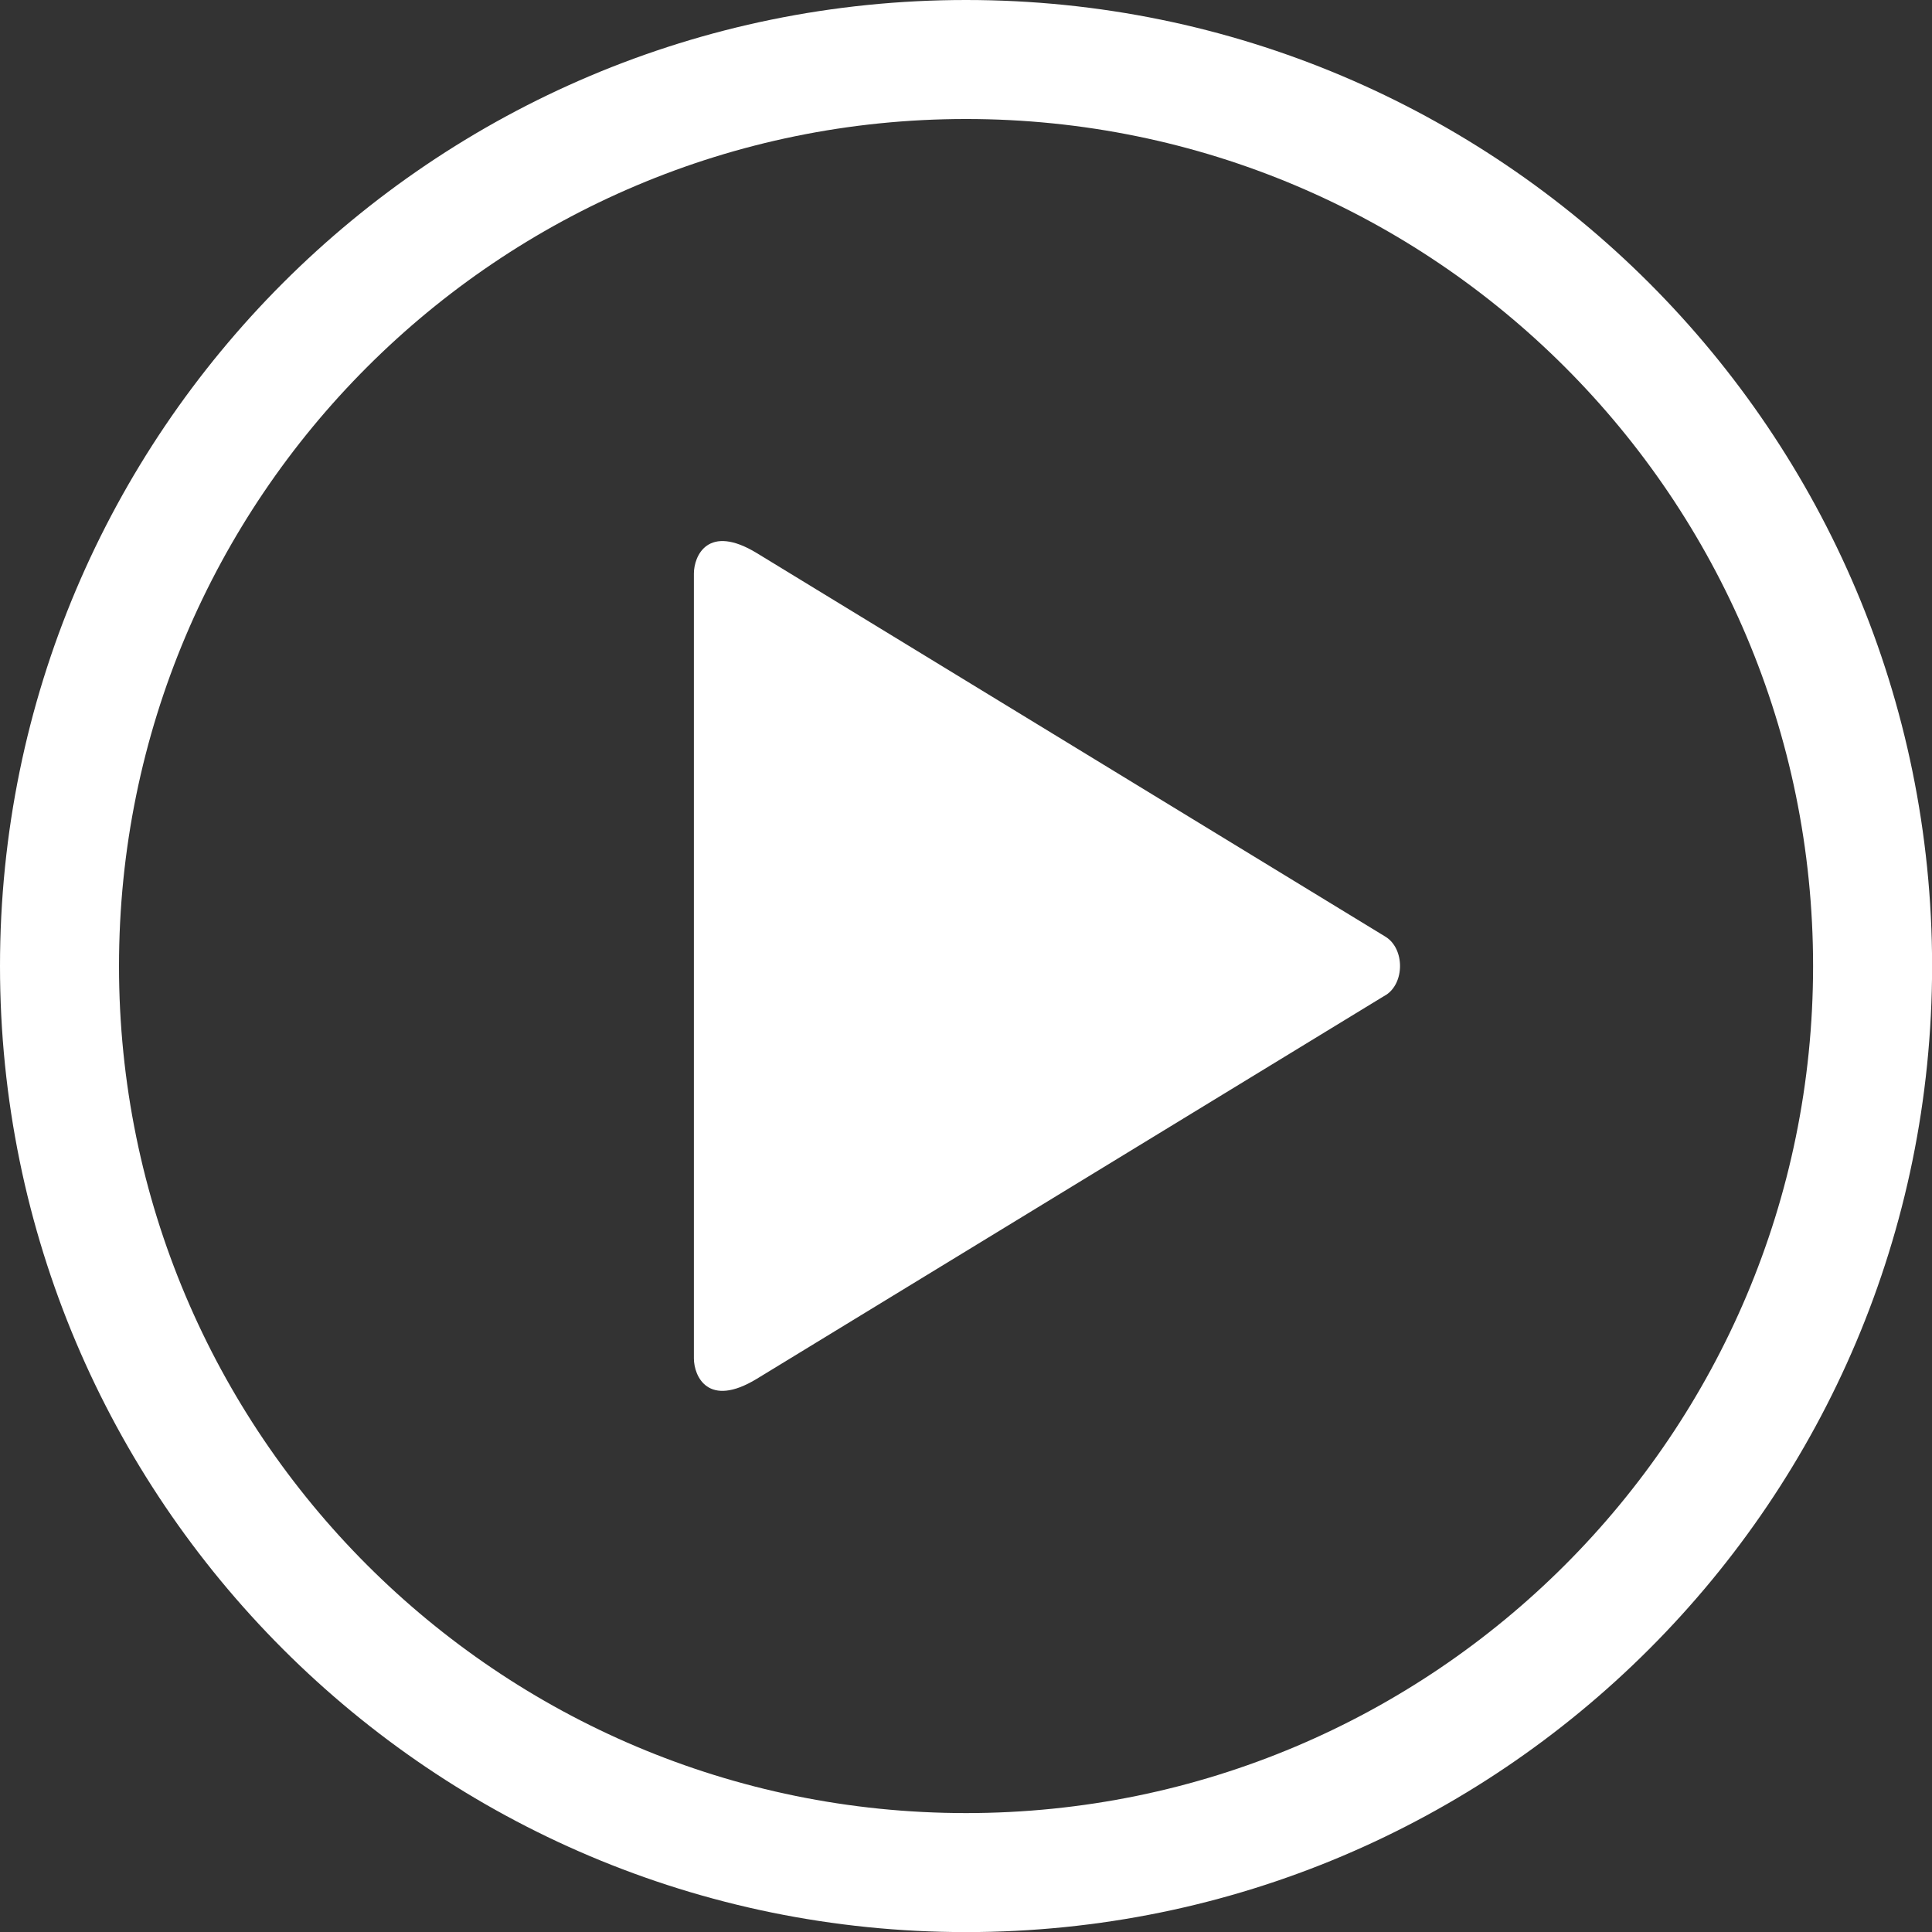 <?xml version="1.0" encoding="UTF-8"?><svg id="Layer_2" xmlns="http://www.w3.org/2000/svg" viewBox="0 0 211.05 211.05"><rect x="0" y="0" width="211.05" height="211.05" fill="#333333" stroke="none"/><defs><style>.cls-1{fill:#fff;fill-rule:evenodd;}</style></defs><g id="_1"><path class="cls-1" d="M105.53,0c58.28,0,105.53,47.25,105.53,105.53s-47.25,105.53-105.53,105.53S0,163.81,0,105.53,47.25,0,105.53,0h0Zm45.81,108.73c2.13-1.3,2.13-5.11,0-6.41L82.69,60.43c-5.36-3.27-6.89,.3-6.89,2.23v85.72c0,1.94,1.53,5.5,6.89,2.23l68.65-41.89h0ZM105.53,13C54.42,13,13,54.42,13,105.53s41.43,92.53,92.53,92.53,92.53-41.43,92.53-92.53S156.63,13,105.53,13Z"/></g></svg>